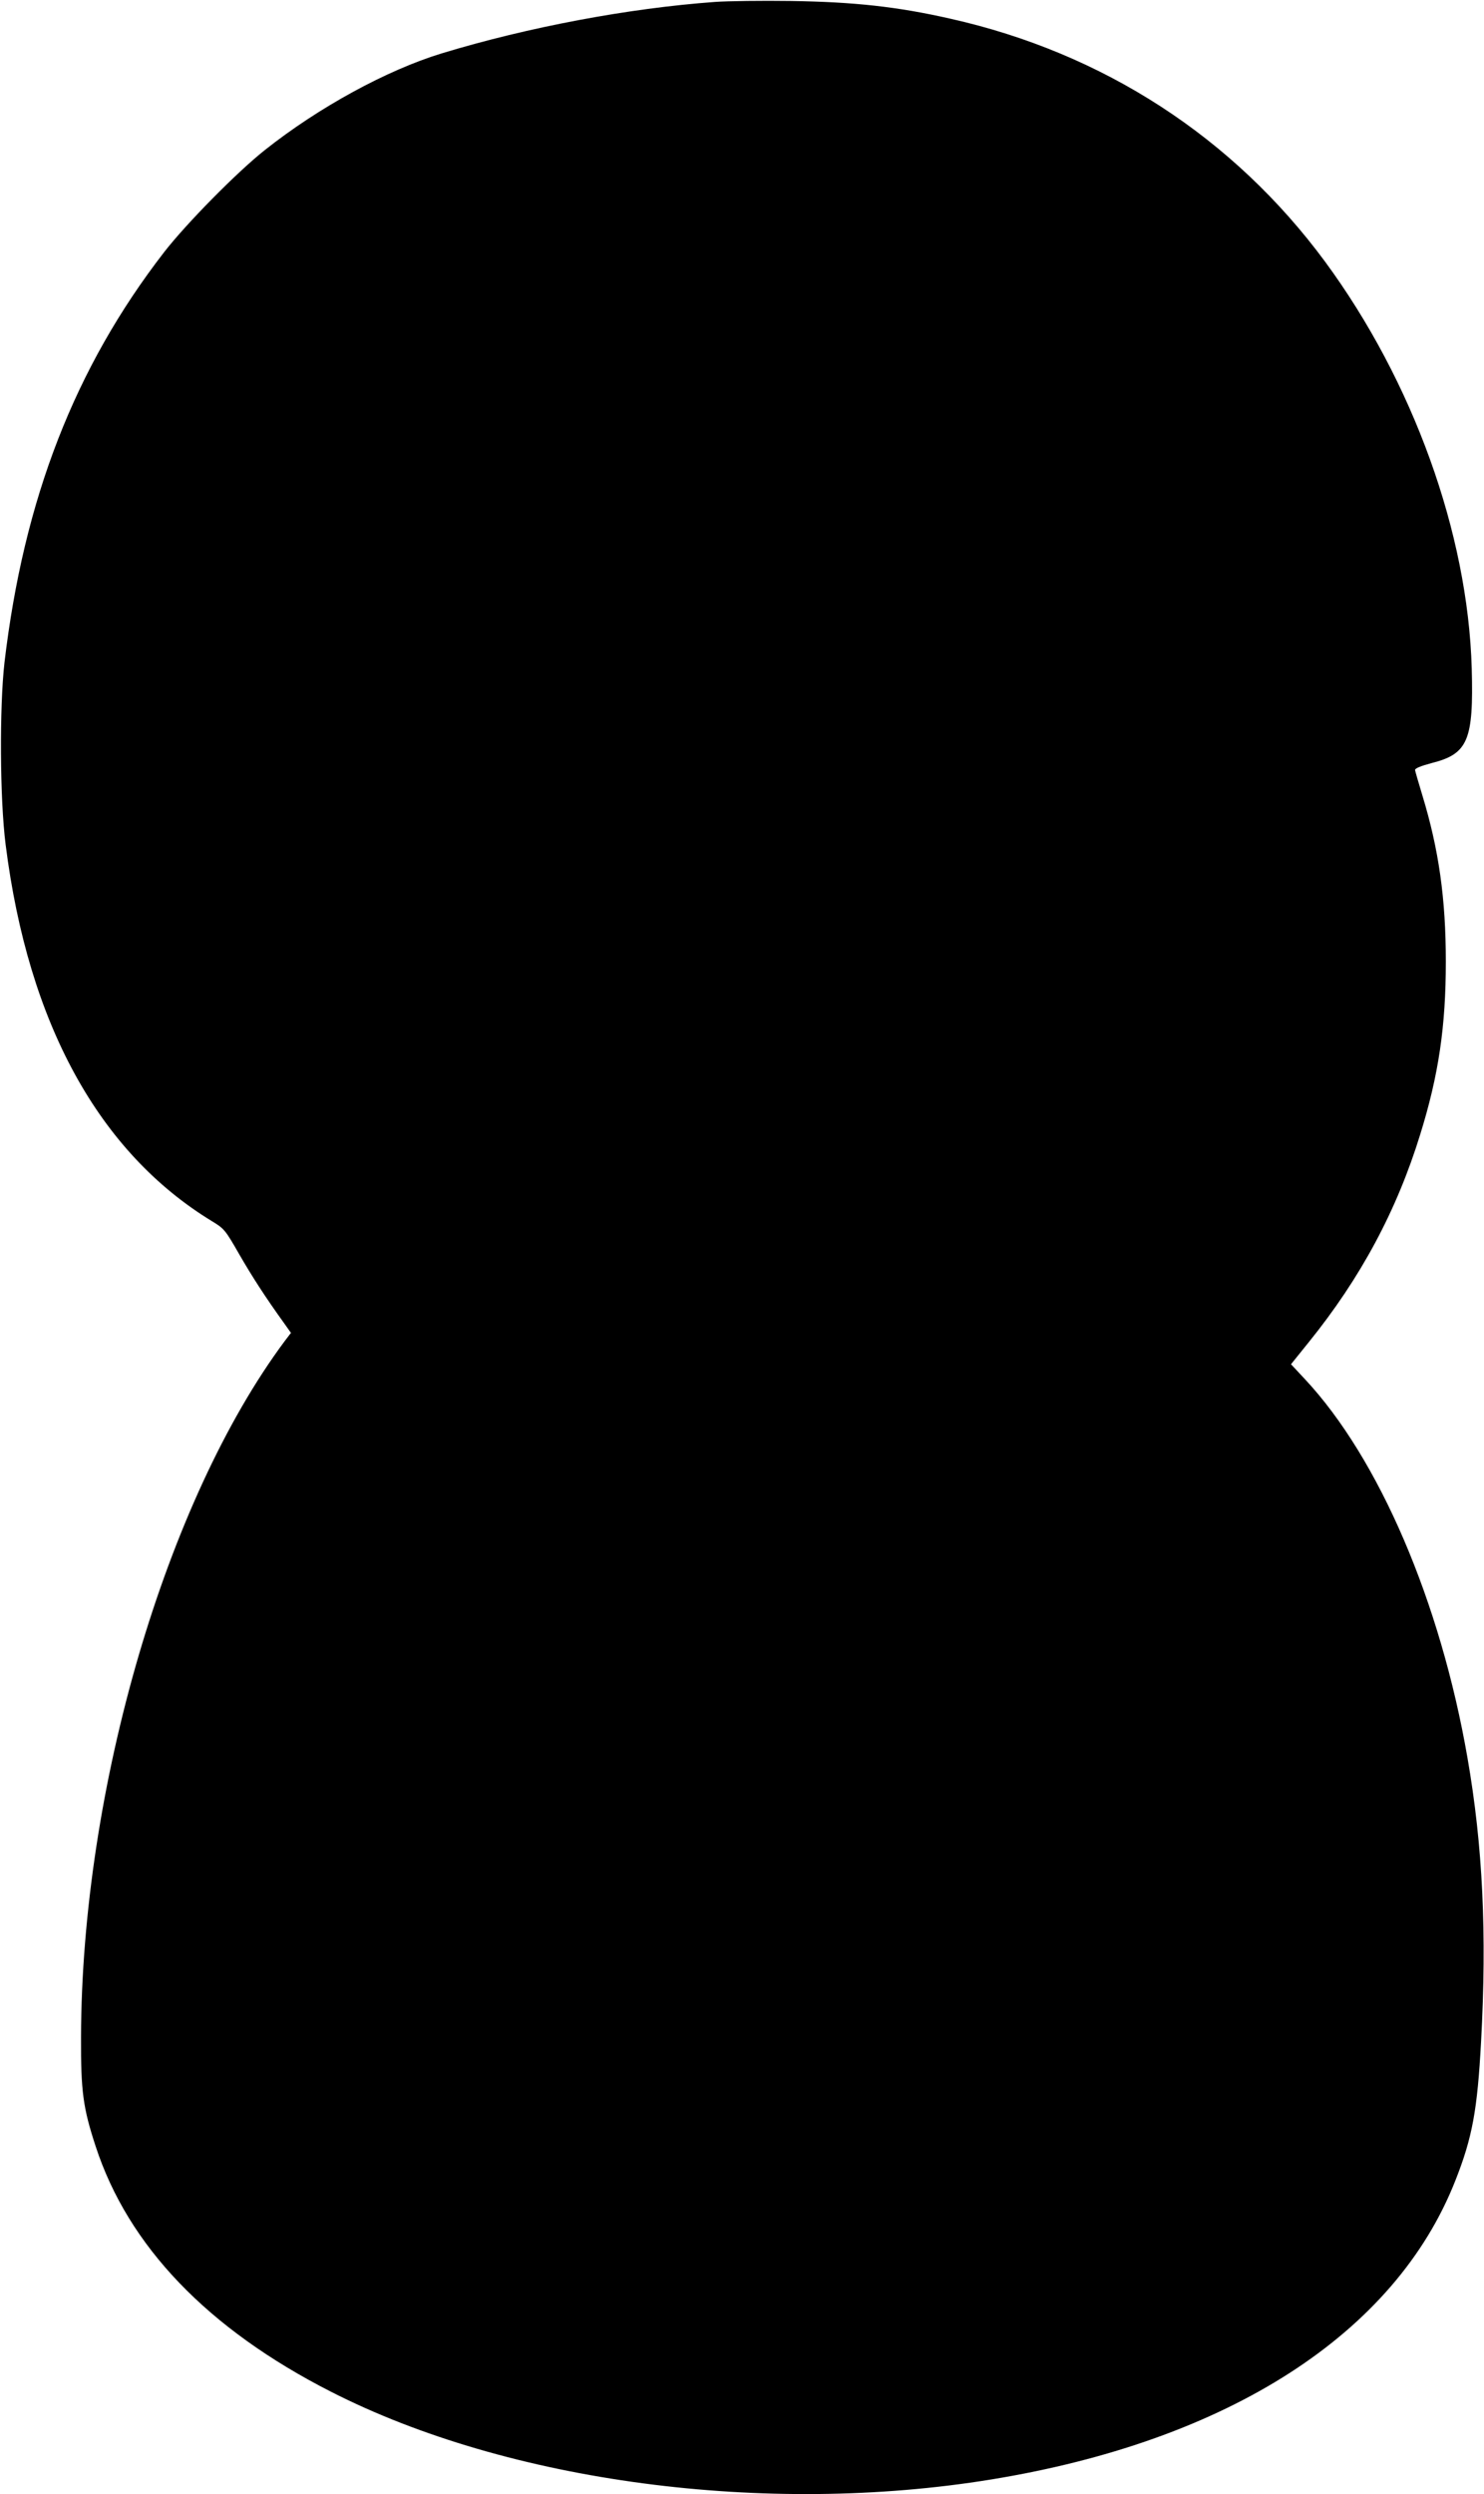 <?xml version="1.0" standalone="no"?>
<!DOCTYPE svg PUBLIC "-//W3C//DTD SVG 20010904//EN"
 "http://www.w3.org/TR/2001/REC-SVG-20010904/DTD/svg10.dtd">
<svg version="1.0" xmlns="http://www.w3.org/2000/svg"
 width="762pt" height="1280pt" viewBox="0 0 762 1280"
 preserveAspectRatio="xMidYMid meet">
<g transform="translate(0,1280) scale(0.1,-0.1)"
fill="#000000" stroke="none">
<path d="M3670 12790 c-441 -32 -958 -129 -1402 -264 -282 -86 -632 -277 -908
-496 -143 -113 -405 -379 -518 -525 -458 -592 -720 -1266 -819 -2105 -26 -229
-24 -701 6 -935 116 -918 479 -1579 1061 -1933 61 -37 67 -44 138 -168 67
-116 134 -220 232 -356 l34 -48 -32 -42 c-610 -819 -1043 -2299 -1046 -3573
-1 -276 10 -361 75 -559 167 -512 576 -938 1209 -1260 910 -464 2232 -639
3390 -450 1220 199 2074 749 2383 1534 87 220 113 361 132 714 30 553 9 1003
-70 1456 -139 801 -454 1535 -834 1942 l-72 77 91 113 c266 329 452 675 573
1068 94 303 131 553 131 885 0 322 -36 577 -121 855 -19 63 -36 121 -37 128
-1 9 29 21 85 36 187 47 216 117 206 486 -20 695 -302 1474 -753 2087 -471
638 -1139 1071 -1924 1247 -273 62 -494 86 -820 91 -146 2 -321 0 -390 -5z"/>
</g>
</svg>